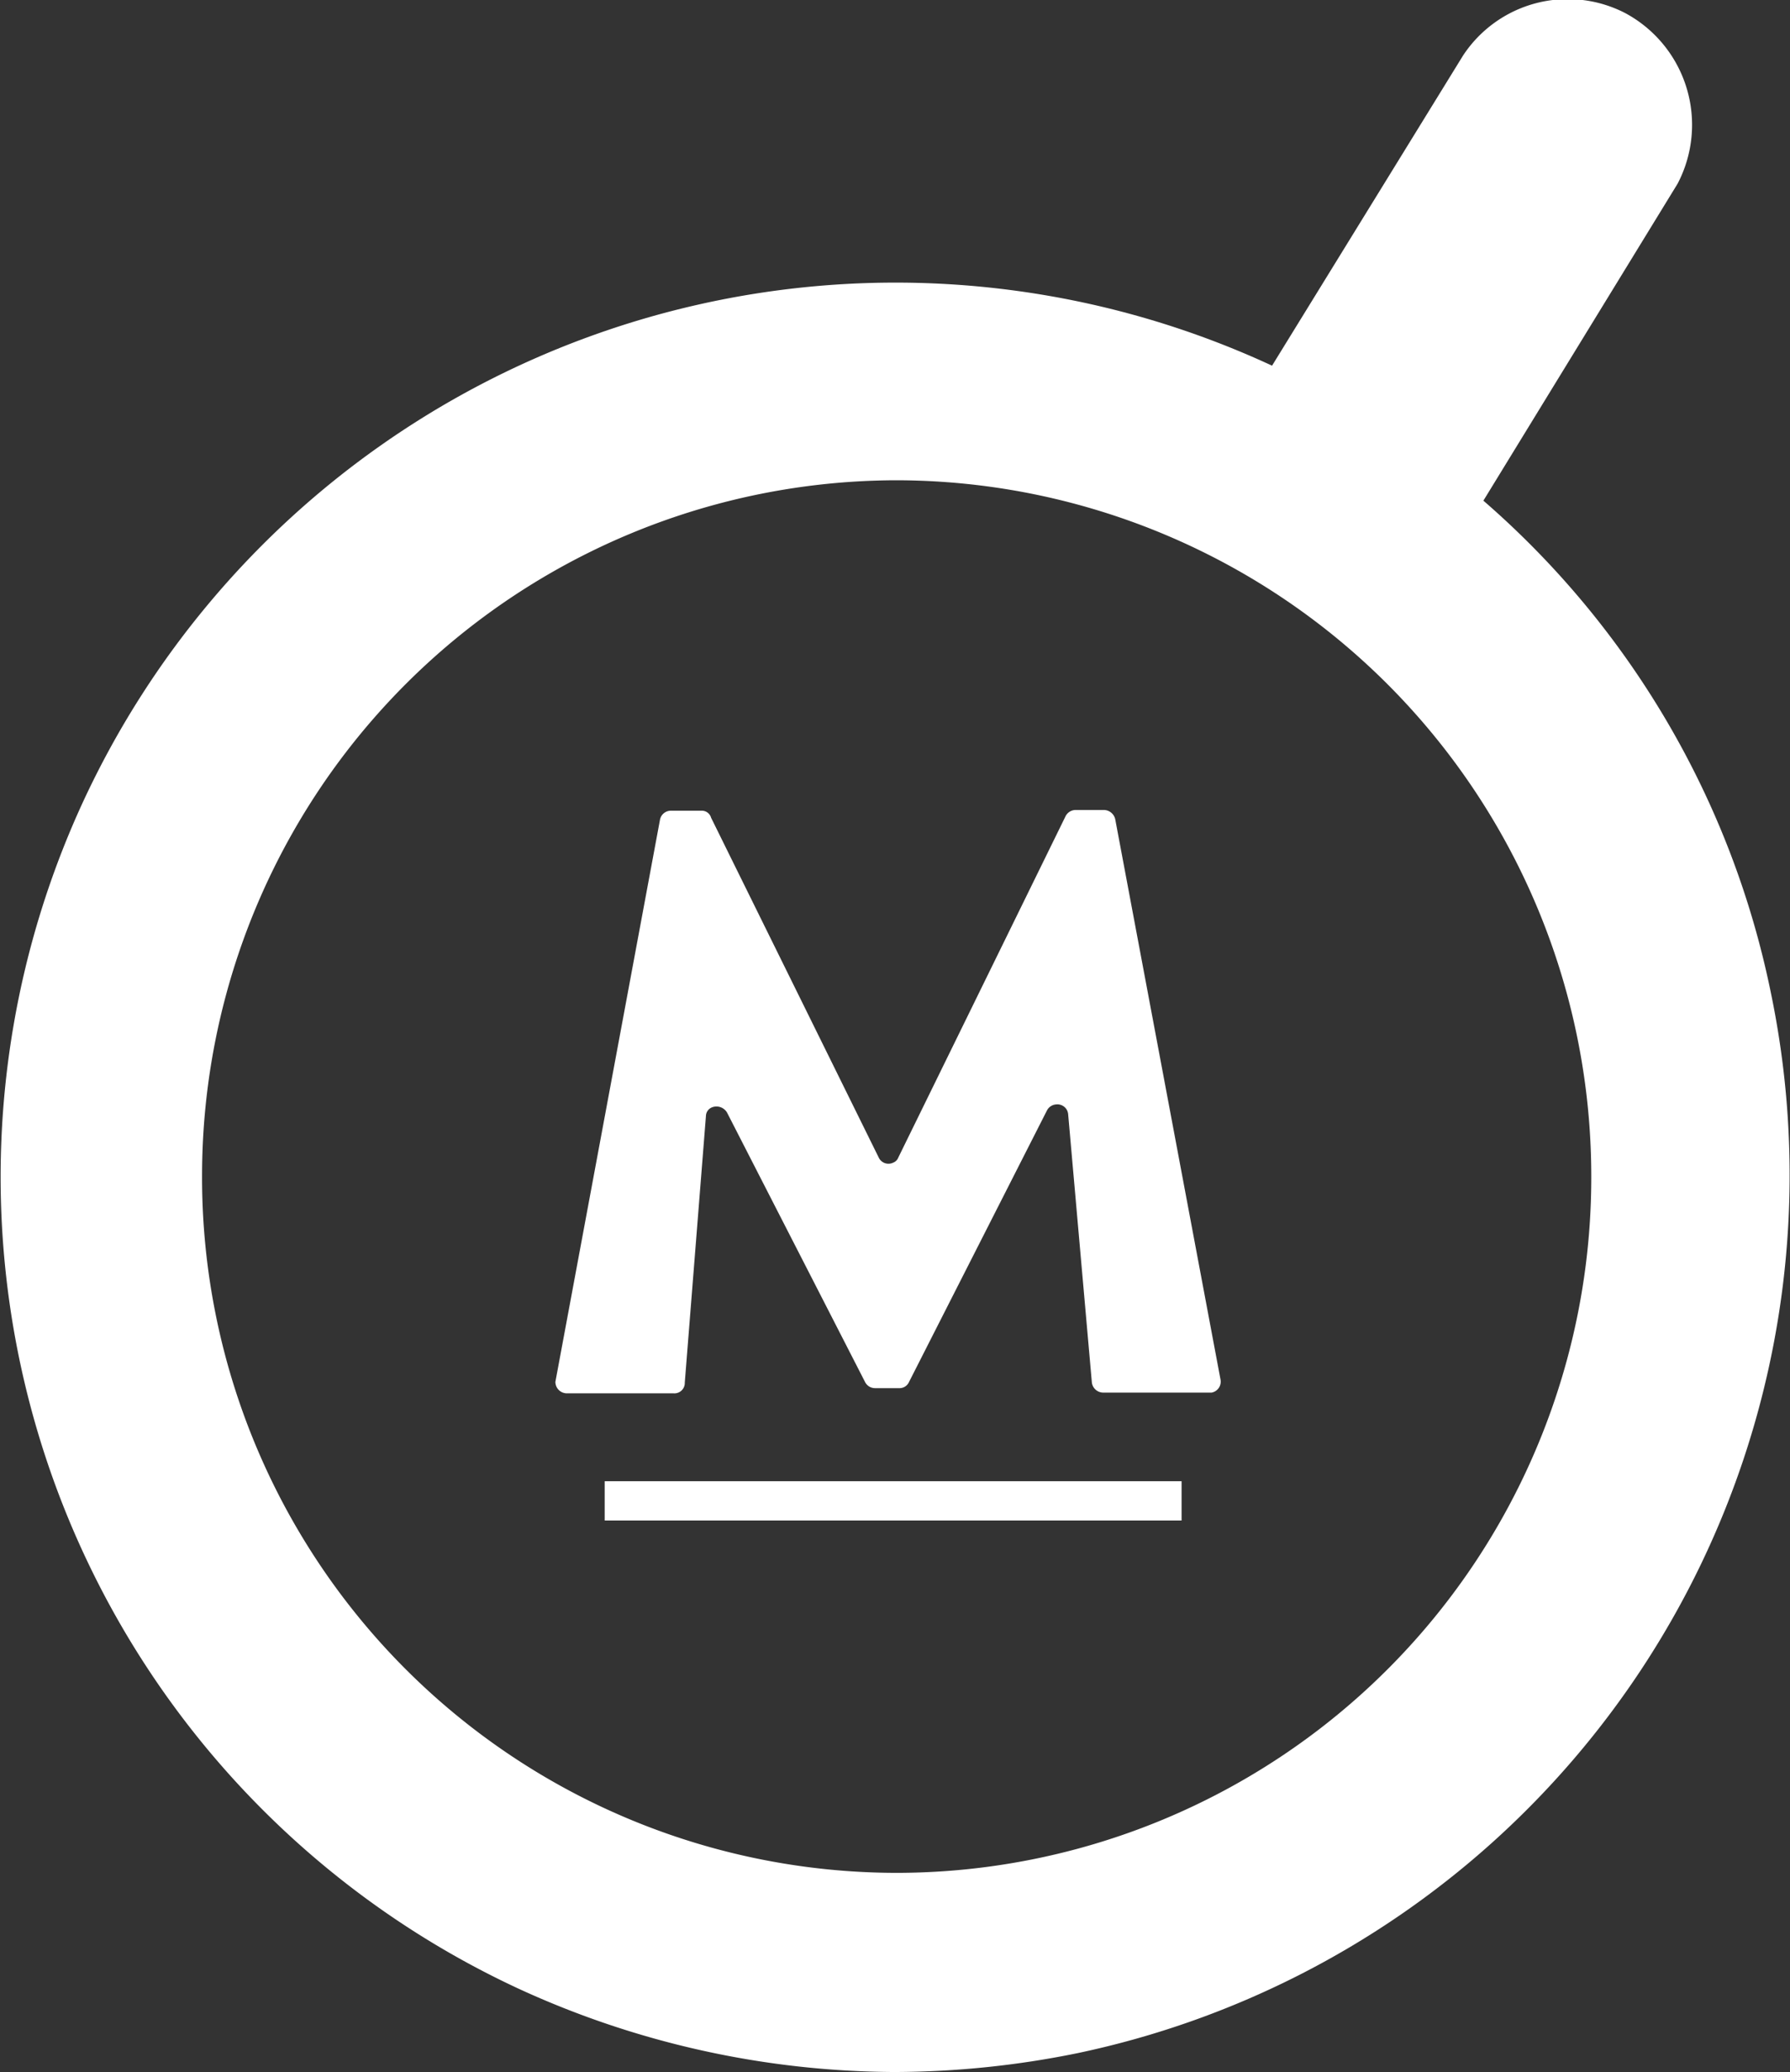 <svg xmlns="http://www.w3.org/2000/svg" id="Capa_41" data-name="Capa 41" viewBox="0 0 48.28 55.87"><rect x="0" y="0" width="48.28" height="55.87" fill="#333333" stroke="none"/><defs><style>.cls-1{fill:#fff}</style></defs><path d="M18.17 37.57h-2.88a.31.31 0 0 1-.31-.31l2.82-15.15a.3.3 0 0 1 .31-.25h.81a.26.26 0 0 1 .26.19l4.52 9.16a.29.29 0 0 0 .39.14.24.24 0 0 0 .14-.14l4.5-9.18a.31.31 0 0 1 .27-.19h.78a.32.32 0 0 1 .3.25l2.84 15.11a.3.3 0 0 1-.24.35h-2.92a.31.31 0 0 1-.31-.27l-.64-7.24a.29.29 0 0 0-.32-.26.3.3 0 0 0-.25.16l-3.72 7.32a.28.28 0 0 1-.27.17h-.65a.3.3 0 0 1-.27-.17L19.61 30a.33.33 0 0 0-.41-.14.26.26 0 0 0-.16.24l-.57 7.18a.28.28 0 0 1-.3.29Z" class="cls-1"/><path d="M47.76 26.75a23.87 23.87 0 0 0-7.75-13.25l5.24-8.55a3.42 3.42 0 0 0-1.42-4.6 3.38 3.38 0 0 0-4.37 1.15l-5.15 8.36A24.15 24.15 0 0 0 2.24 21.62a24.13 24.13 0 0 0 11.74 32 24.5 24.5 0 0 0 10.14 2.25 24.9 24.9 0 0 0 4.95-.51 24.19 24.19 0 0 0 18.69-28.61ZM24.2 50.5A18.75 18.75 0 0 1 5.45 31.7 18.76 18.76 0 0 1 24.2 12.95 18.77 18.77 0 0 1 42.92 31.7 18.75 18.75 0 0 1 24.2 50.5Z" class="cls-1"/><path d="M16.31 39.94h15.56V41H16.31z" class="cls-1"/></svg>